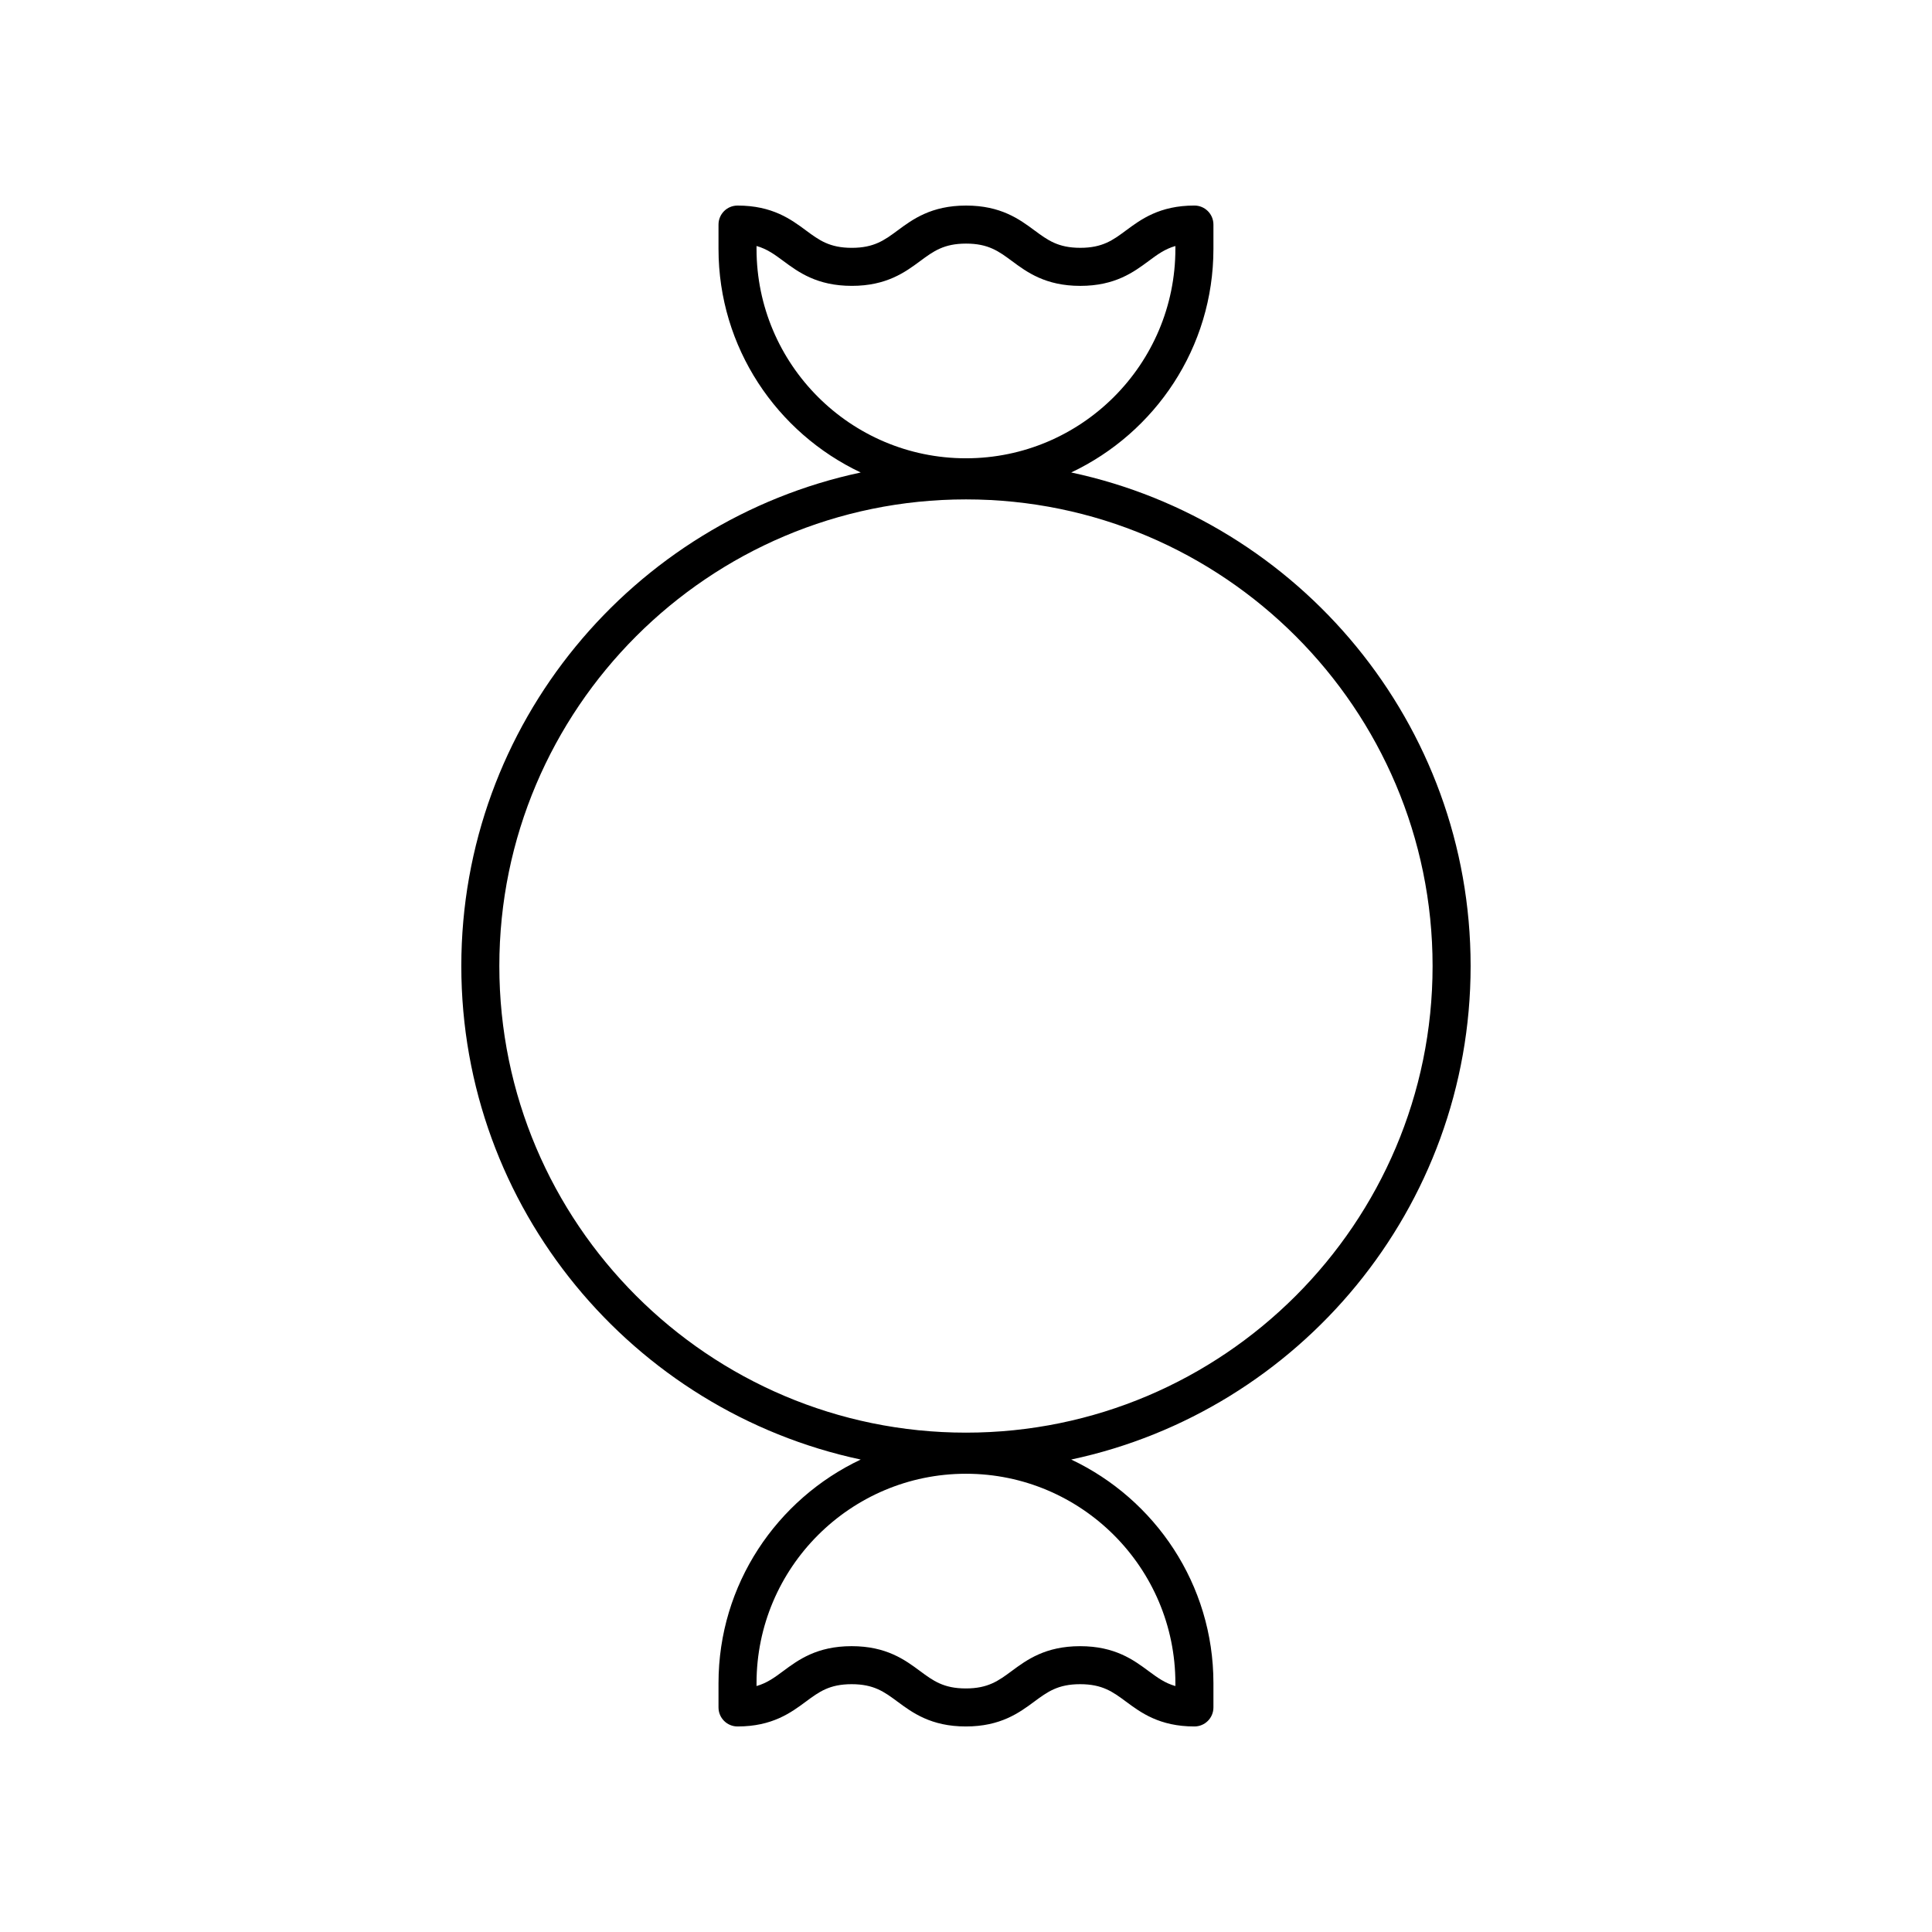 <?xml version="1.0" encoding="UTF-8"?>
<!-- Uploaded to: ICON Repo, www.iconrepo.com, Generator: ICON Repo Mixer Tools -->
<svg fill="#000000" width="800px" height="800px" version="1.1" viewBox="144 144 512 512" xmlns="http://www.w3.org/2000/svg">
 <path d="m533.73 400c0-64.176-45.449-117.92-105.85-130.79 22.234-10.508 37.691-33.086 37.691-59.266v-6.434c0-2.781-2.254-5.039-5.039-5.039-9.219 0-14.156 3.656-18.121 6.59-3.473 2.578-6.223 4.613-12.121 4.613-5.902 0-8.648-2.035-12.133-4.613-3.965-2.934-8.902-6.586-18.133-6.586-9.234 0-14.168 3.652-18.141 6.59-3.484 2.574-6.238 4.613-12.148 4.613-5.91 0-8.664-2.035-12.148-4.613-3.965-2.938-8.902-6.59-18.137-6.59-2.785 0-5.039 2.254-5.039 5.039v6.434c0 26.18 15.457 48.758 37.691 59.266-60.398 12.863-105.85 66.605-105.85 130.79 0 64.176 45.449 117.92 105.85 130.79-22.234 10.508-37.691 33.086-37.691 59.266v6.43c0 2.781 2.254 5.039 5.039 5.039 9.219 0 14.156-3.656 18.121-6.59 3.473-2.578 6.223-4.613 12.121-4.613 5.902 0 8.648 2.035 12.133 4.613 3.969 2.934 8.902 6.59 18.133 6.59 9.234 0 14.168-3.652 18.141-6.59 3.484-2.574 6.238-4.613 12.148-4.613s8.664 2.035 12.148 4.613c3.969 2.938 8.902 6.59 18.137 6.59 2.785 0 5.039-2.254 5.039-5.039v-6.434c0-26.18-15.457-48.758-37.691-59.266 60.398-12.863 105.85-66.609 105.85-130.79zm-189.24-190.05v-0.762c2.805 0.793 4.797 2.269 7.109 3.977 3.969 2.938 8.906 6.59 18.141 6.59s14.168-3.652 18.141-6.59c3.481-2.574 6.238-4.609 12.145-4.609 5.902 0 8.656 2.035 12.137 4.613 3.965 2.938 8.898 6.59 18.125 6.59 9.227 0 14.16-3.656 18.125-6.594 2.301-1.707 4.285-3.176 7.078-3.973v0.758c0 30.602-24.898 55.5-55.504 55.5-30.598 0-55.496-24.898-55.496-55.5zm111 380.11v0.762c-2.805-0.793-4.797-2.269-7.109-3.977-3.969-2.938-8.906-6.59-18.141-6.59s-14.168 3.652-18.141 6.59c-3.481 2.574-6.238 4.609-12.145 4.609-5.902 0-8.656-2.035-12.137-4.613-3.965-2.938-8.898-6.59-18.125-6.59s-14.16 3.656-18.125 6.594c-2.301 1.707-4.285 3.176-7.078 3.973v-0.758c0-30.602 24.898-55.5 55.504-55.5 30.598 0 55.496 24.898 55.496 55.5zm-55.5-66.395c-68.188 0-123.66-55.473-123.66-123.66 0-68.184 55.473-123.66 123.66-123.66 68.184 0 123.66 55.473 123.66 123.66 0 68.184-55.473 123.66-123.66 123.66z"/>
</svg>